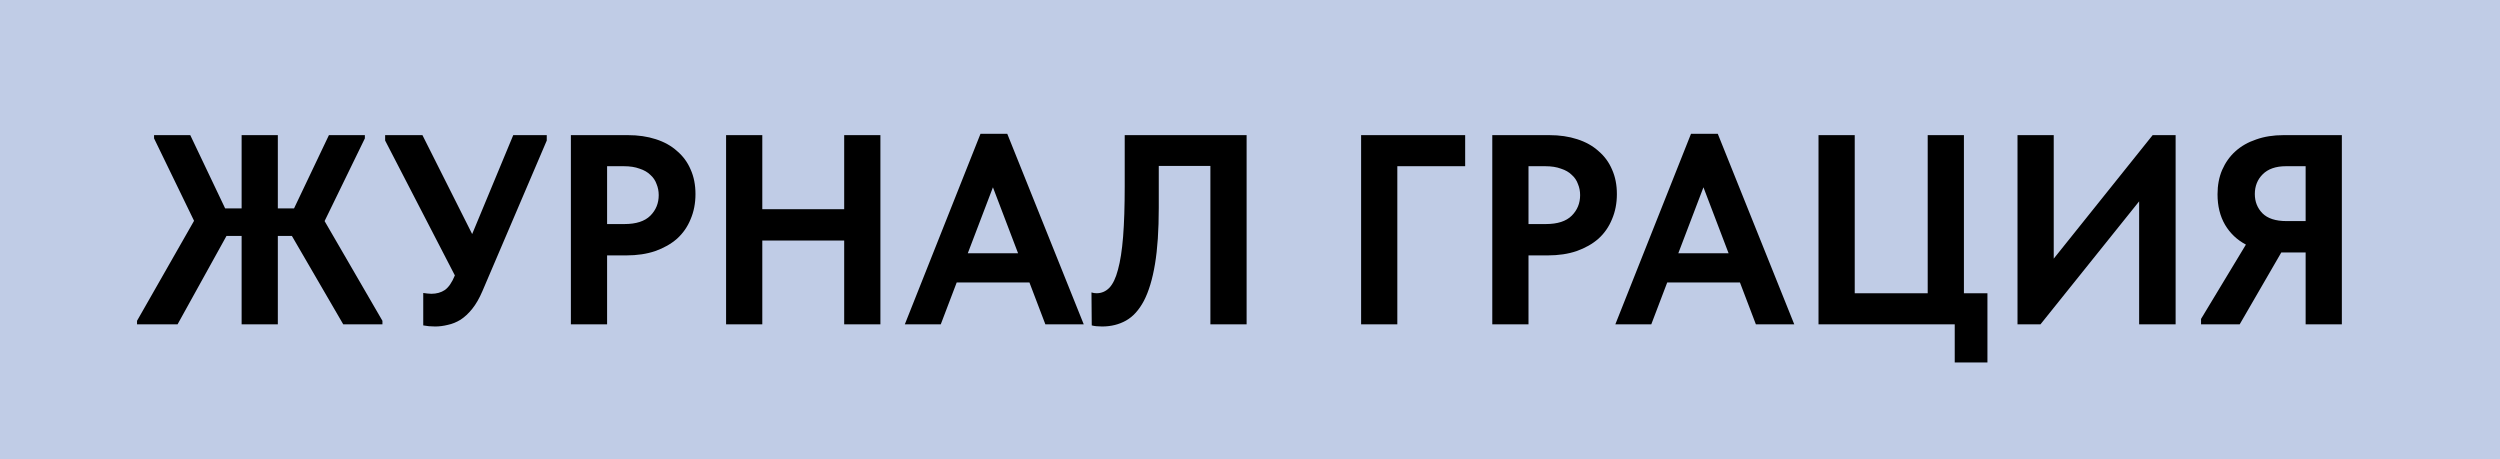 <?xml version="1.0" encoding="UTF-8"?> <svg xmlns="http://www.w3.org/2000/svg" width="185" height="34" viewBox="0 0 185 34" fill="none"><rect width="185" height="34" fill="#C0CCE6"></rect><path d="M21.6 17.46H20.56V24H17.88V17.46H16.76L13.14 24H10.14V23.74L14.36 16.34L11.4 10.24V10H14.08L16.66 15.42H17.88V10H20.56V15.42H21.76L24.34 10H27V10.24L24.02 16.36L28.3 23.74V24H25.4L21.6 17.46ZM32.2 24.16C32.04 24.16 31.887 24.153 31.74 24.14C31.607 24.127 31.466 24.107 31.32 24.08V21.68C31.427 21.693 31.526 21.707 31.62 21.72C31.713 21.733 31.813 21.74 31.92 21.74C32.306 21.74 32.64 21.647 32.92 21.46C33.2 21.26 33.447 20.9 33.66 20.38L28.5 10.4V10H31.26L34.94 17.32L37.98 10H40.46V10.4L35.7 21.54C35.473 22.073 35.22 22.513 34.94 22.86C34.673 23.193 34.386 23.46 34.08 23.66C33.773 23.847 33.46 23.973 33.14 24.04C32.82 24.12 32.507 24.16 32.2 24.16ZM46.465 10C47.225 10 47.912 10.1 48.526 10.3C49.152 10.5 49.679 10.793 50.105 11.18C50.545 11.553 50.879 12.007 51.105 12.54C51.346 13.073 51.465 13.68 51.465 14.36C51.465 15.04 51.346 15.66 51.105 16.22C50.879 16.78 50.545 17.26 50.105 17.66C49.666 18.047 49.126 18.353 48.486 18.58C47.859 18.793 47.145 18.9 46.346 18.9H44.925V24H42.245V10H46.465ZM46.206 16.58C47.072 16.58 47.712 16.373 48.126 15.96C48.539 15.547 48.745 15.04 48.745 14.44C48.745 14.147 48.692 13.873 48.586 13.62C48.492 13.353 48.339 13.127 48.126 12.94C47.925 12.74 47.659 12.587 47.325 12.48C47.005 12.36 46.619 12.3 46.166 12.3H44.925V16.58H46.206ZM62.47 17.8H56.41V24H53.73V10H56.41V15.48H62.47V10H65.15V24H62.47V17.8ZM72.557 9.9H74.537L80.197 24H77.357L76.177 20.9H70.797L69.617 24H66.957L72.557 9.9ZM71.617 18.74H75.337L73.477 13.86L71.617 18.74ZM81.549 24.16C81.403 24.16 81.263 24.153 81.129 24.14C80.996 24.127 80.883 24.107 80.789 24.08L80.769 21.64C80.889 21.68 81.016 21.7 81.149 21.7C81.509 21.7 81.823 21.567 82.089 21.3C82.356 21.02 82.569 20.573 82.729 19.96C82.903 19.333 83.029 18.52 83.109 17.52C83.189 16.507 83.229 15.26 83.229 13.78V10H92.249V24H89.569V12.28H85.749V15.38C85.749 17.033 85.656 18.42 85.469 19.54C85.283 20.66 85.009 21.567 84.649 22.26C84.289 22.94 83.849 23.427 83.329 23.72C82.809 24.013 82.216 24.16 81.549 24.16ZM100.722 10H108.422V12.3H103.402V24H100.722V10ZM114.649 10C115.409 10 116.096 10.1 116.709 10.3C117.336 10.5 117.862 10.793 118.289 11.18C118.729 11.553 119.062 12.007 119.289 12.54C119.529 13.073 119.649 13.68 119.649 14.36C119.649 15.04 119.529 15.66 119.289 16.22C119.062 16.78 118.729 17.26 118.289 17.66C117.849 18.047 117.309 18.353 116.669 18.58C116.042 18.793 115.329 18.9 114.529 18.9H113.109V24H110.429V10H114.649ZM114.389 16.58C115.256 16.58 115.896 16.373 116.309 15.96C116.722 15.547 116.929 15.04 116.929 14.44C116.929 14.147 116.876 13.873 116.769 13.62C116.676 13.353 116.522 13.127 116.309 12.94C116.109 12.74 115.842 12.587 115.509 12.48C115.189 12.36 114.802 12.3 114.349 12.3H113.109V16.58H114.389ZM125.135 9.9H127.115L132.775 24H129.935L128.755 20.9H123.375L122.195 24H119.535L125.135 9.9ZM124.195 18.74H127.915L126.055 13.86L124.195 18.74ZM144.65 24H134.57V10H137.25V21.7H142.65V10H145.33V21.7H147.07V26.82H144.65V24ZM149.296 10H151.976V19.14L159.296 10H160.996V24H158.296V14.9L150.996 24H149.296V10ZM162.877 23.6L166.197 18.1C165.543 17.753 165.03 17.267 164.657 16.64C164.283 16 164.097 15.247 164.097 14.38C164.097 13.713 164.21 13.113 164.437 12.58C164.677 12.033 165.003 11.573 165.417 11.2C165.843 10.813 166.357 10.52 166.957 10.32C167.557 10.107 168.23 10 168.977 10H173.297V24H170.617V18.68H168.817L165.737 24H162.877V23.6ZM170.617 16.36V12.3H169.157C168.41 12.3 167.837 12.5 167.437 12.9C167.05 13.287 166.857 13.773 166.857 14.36C166.857 14.92 167.043 15.393 167.417 15.78C167.803 16.167 168.397 16.36 169.197 16.36H170.617Z" fill="black"></path></svg> 